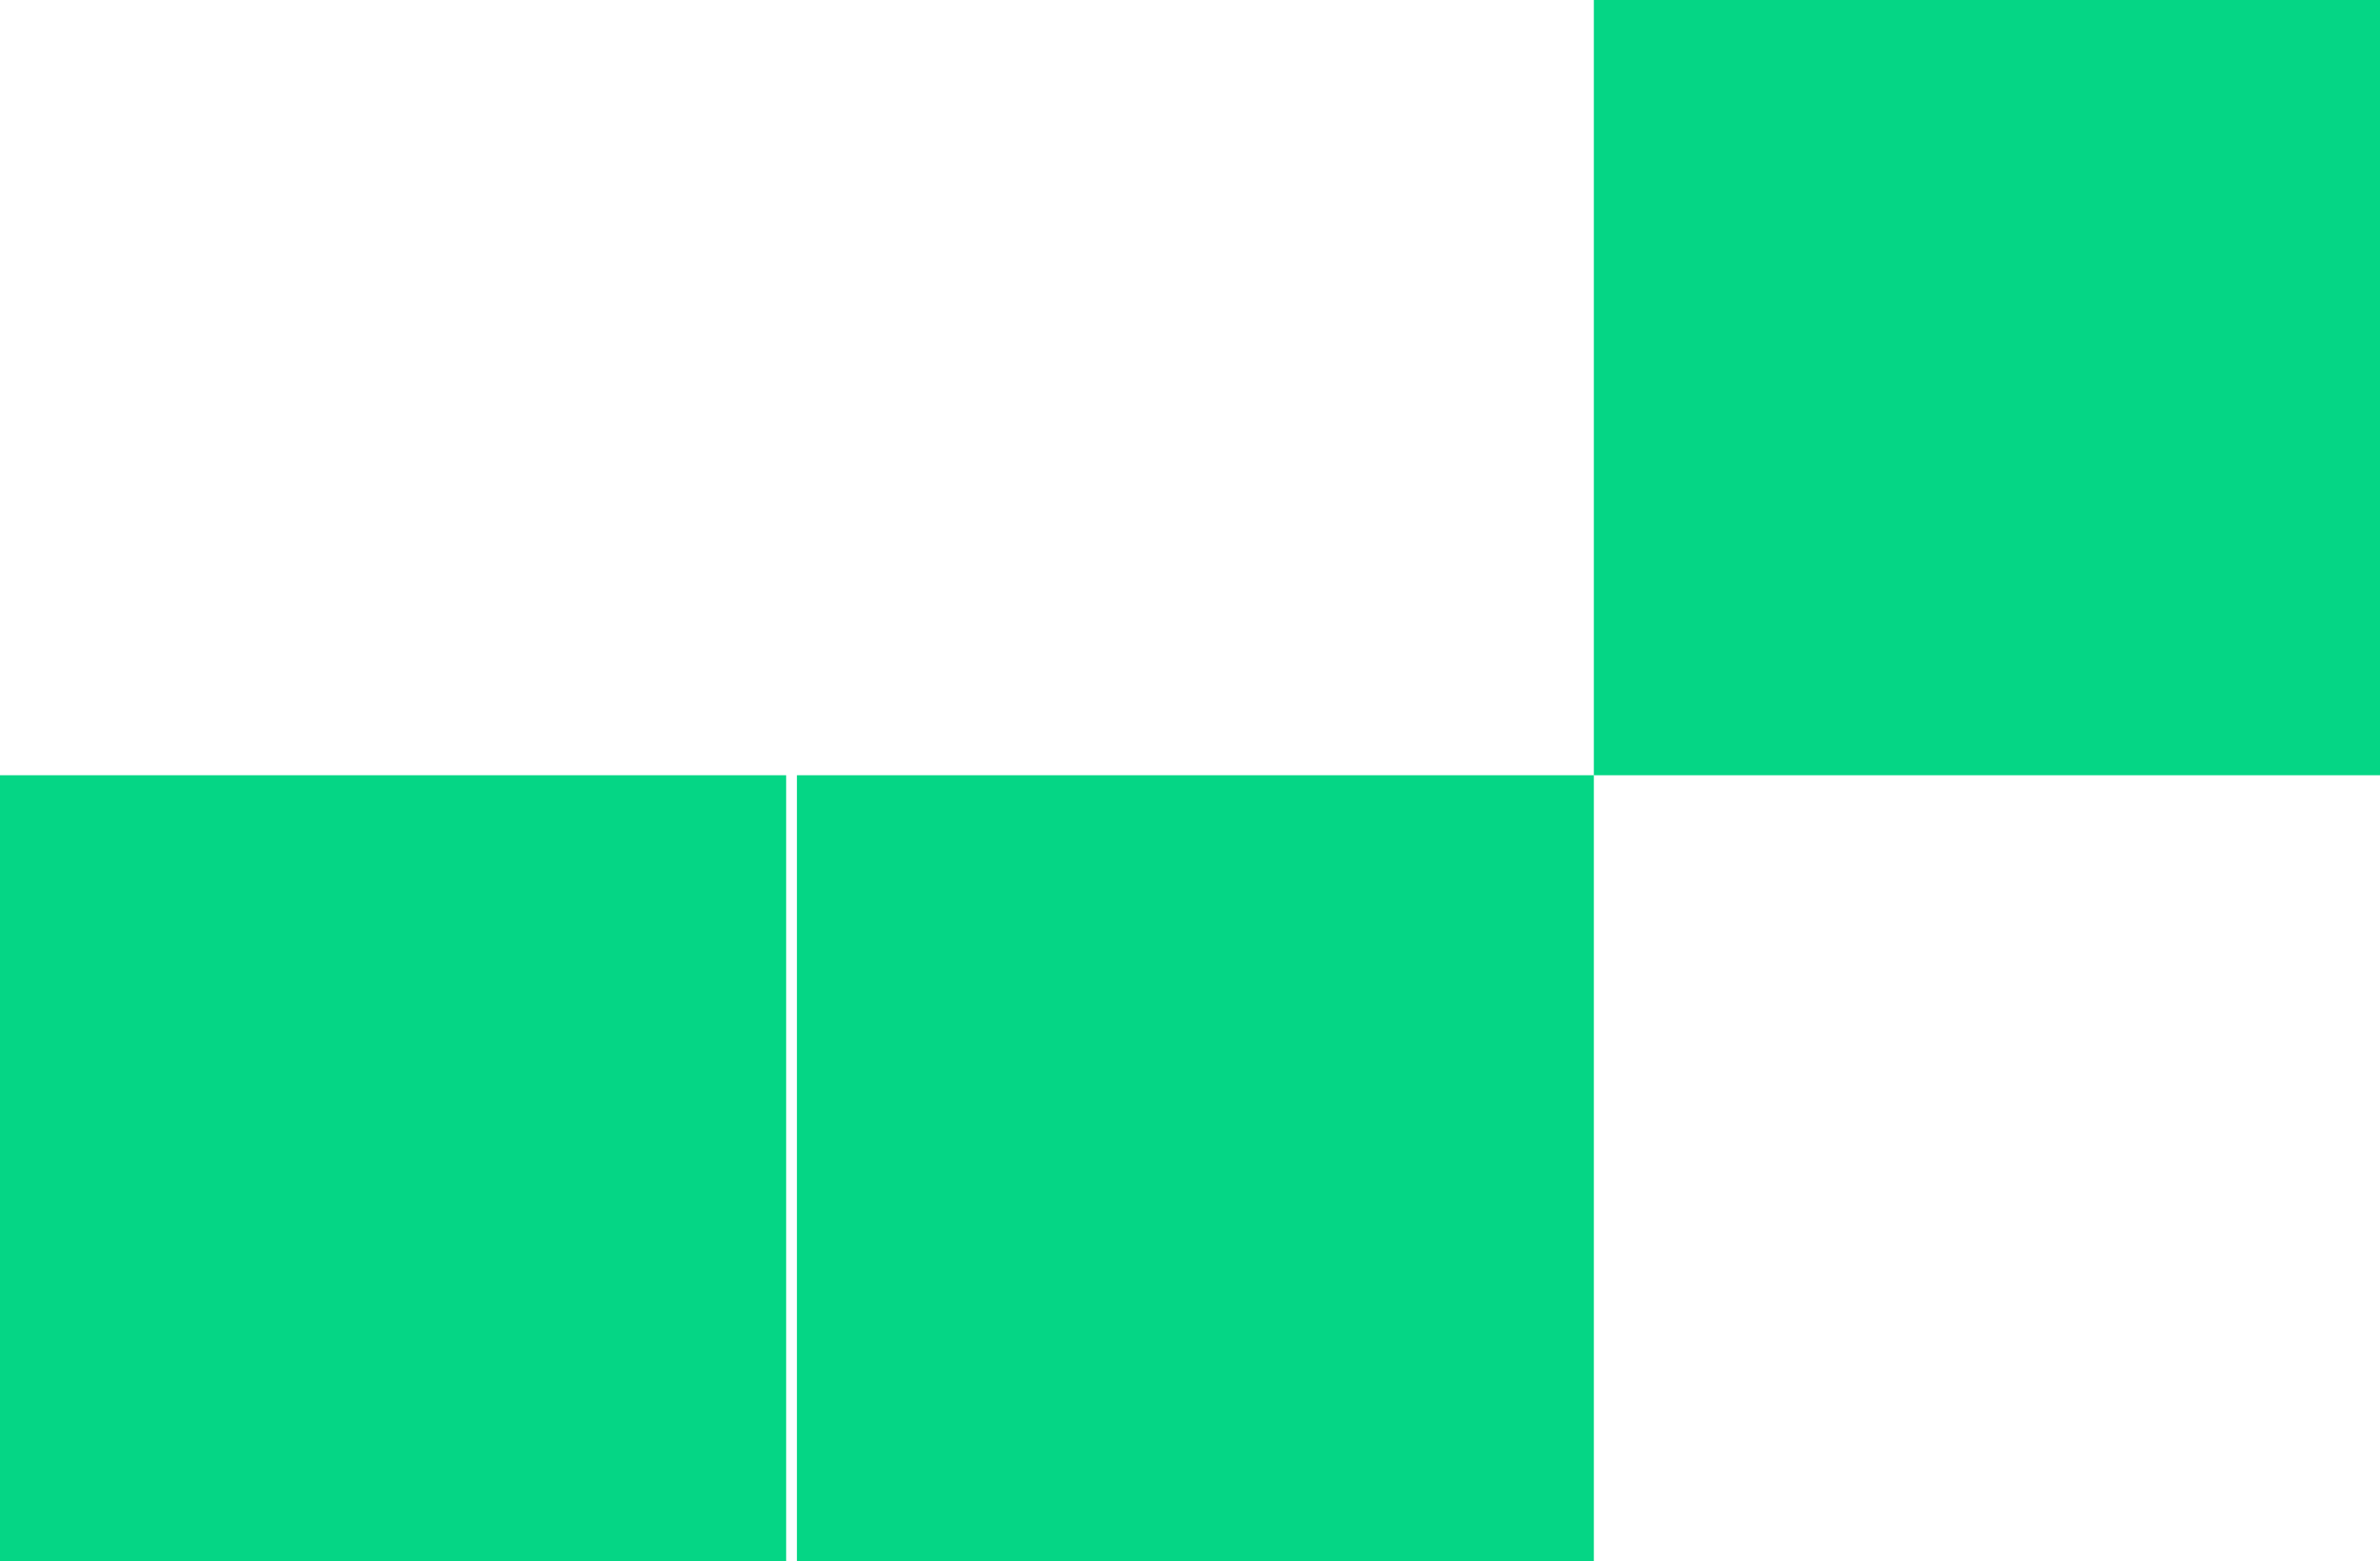 <?xml version="1.0" encoding="UTF-8"?> <svg xmlns="http://www.w3.org/2000/svg" width="221" height="145" viewBox="0 0 221 145" fill="none"> <rect x="148" width="73" height="72" fill="#05D685"></rect> <rect x="74" y="72" width="74" height="73" fill="#05D685"></rect> <rect y="72" width="73" height="73" fill="#05D685"></rect> </svg> 